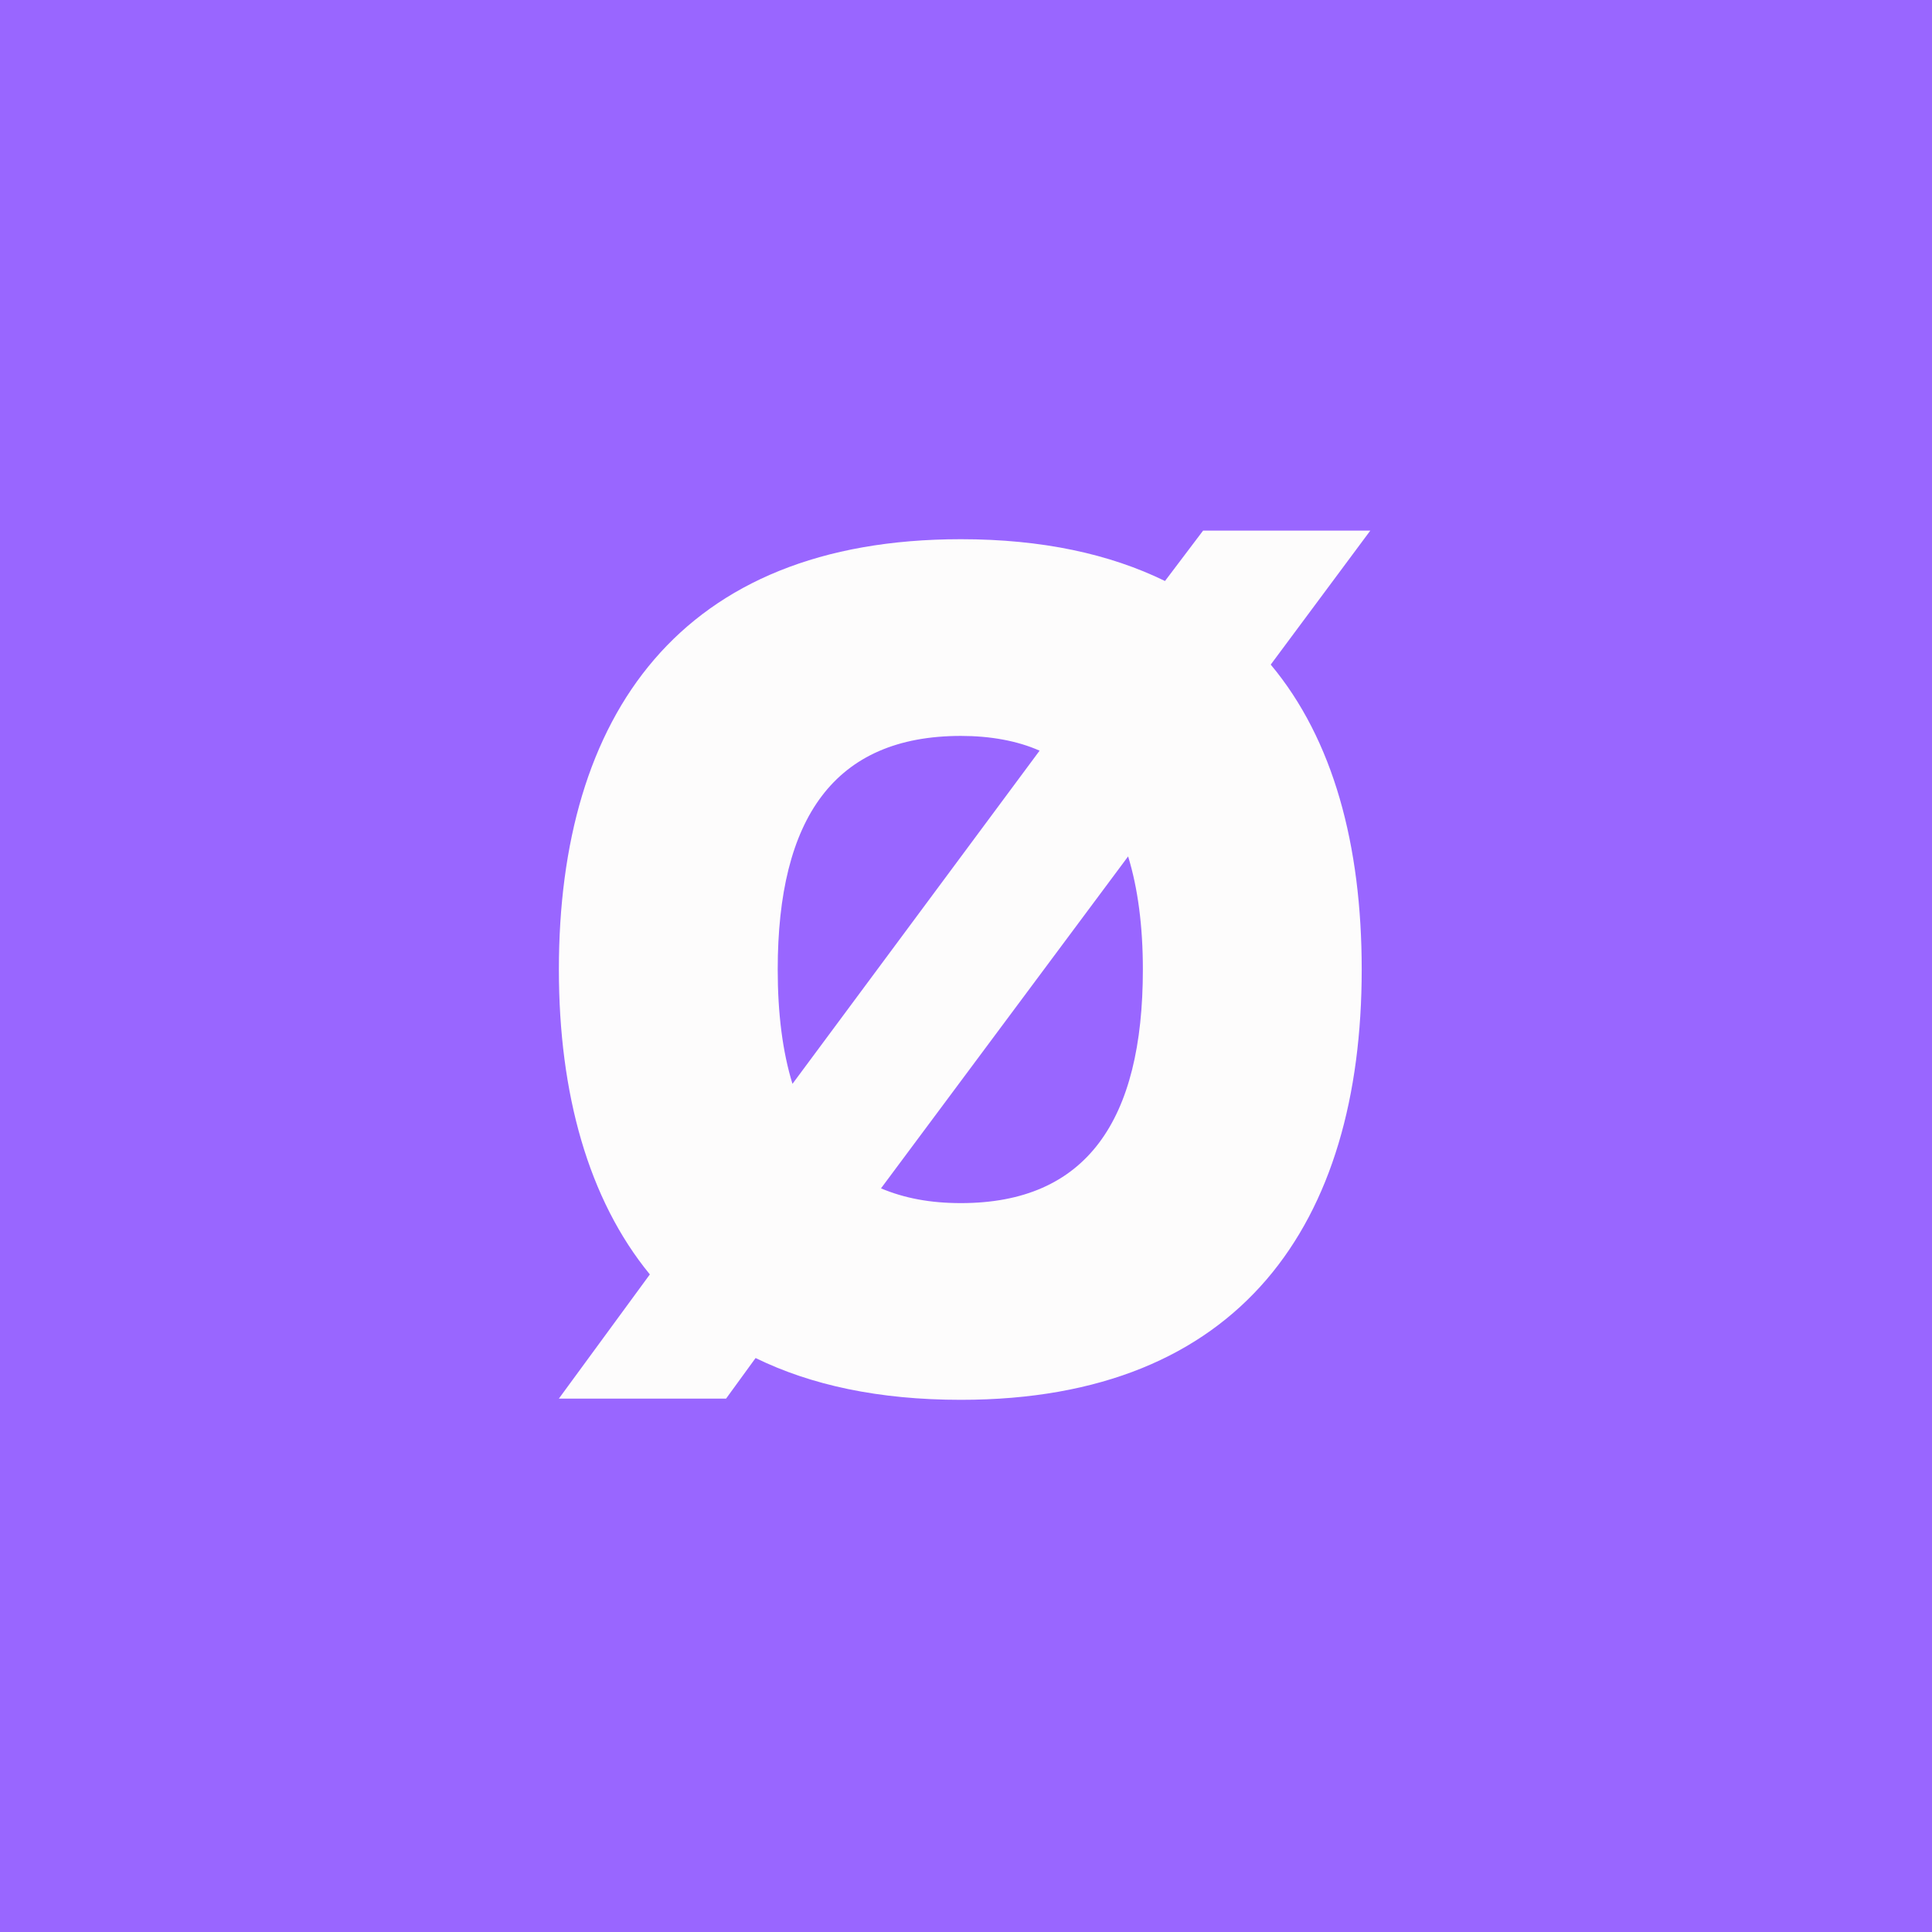 <?xml version="1.0" encoding="UTF-8"?> <svg xmlns="http://www.w3.org/2000/svg" width="110" height="110" viewBox="0 0 110 110" fill="none"><rect width="110" height="110" fill="#9966FF"></rect><path d="M78.02 30.21L72.35 37.84C75.92 42.11 77.53 48.13 77.53 55.2C77.53 69.62 70.67 79.7 54.71 79.7C50.02 79.7 46.17 78.86 43.02 77.32L41.34 79.63L31.82 79.63L37 72.56C33.5 68.29 31.82 62.27 31.82 55.2C31.82 40.78 38.68 30.7 54.71 30.7C59.33 30.7 63.18 31.54 66.33 33.08L68.5 30.21L78.02 30.21ZM54.71 41.9C47.5 41.9 44.28 46.59 44.28 55.2C44.28 57.72 44.56 59.89 45.12 61.71L59.19 42.74C57.93 42.18 56.39 41.9 54.71 41.9ZM65.07 55.2C65.07 52.75 64.79 50.58 64.23 48.76L50.16 67.66C51.49 68.22 52.96 68.5 54.71 68.5C61.85 68.5 65.07 63.81 65.07 55.2Z" fill="#FDFCFC"></path></svg> 